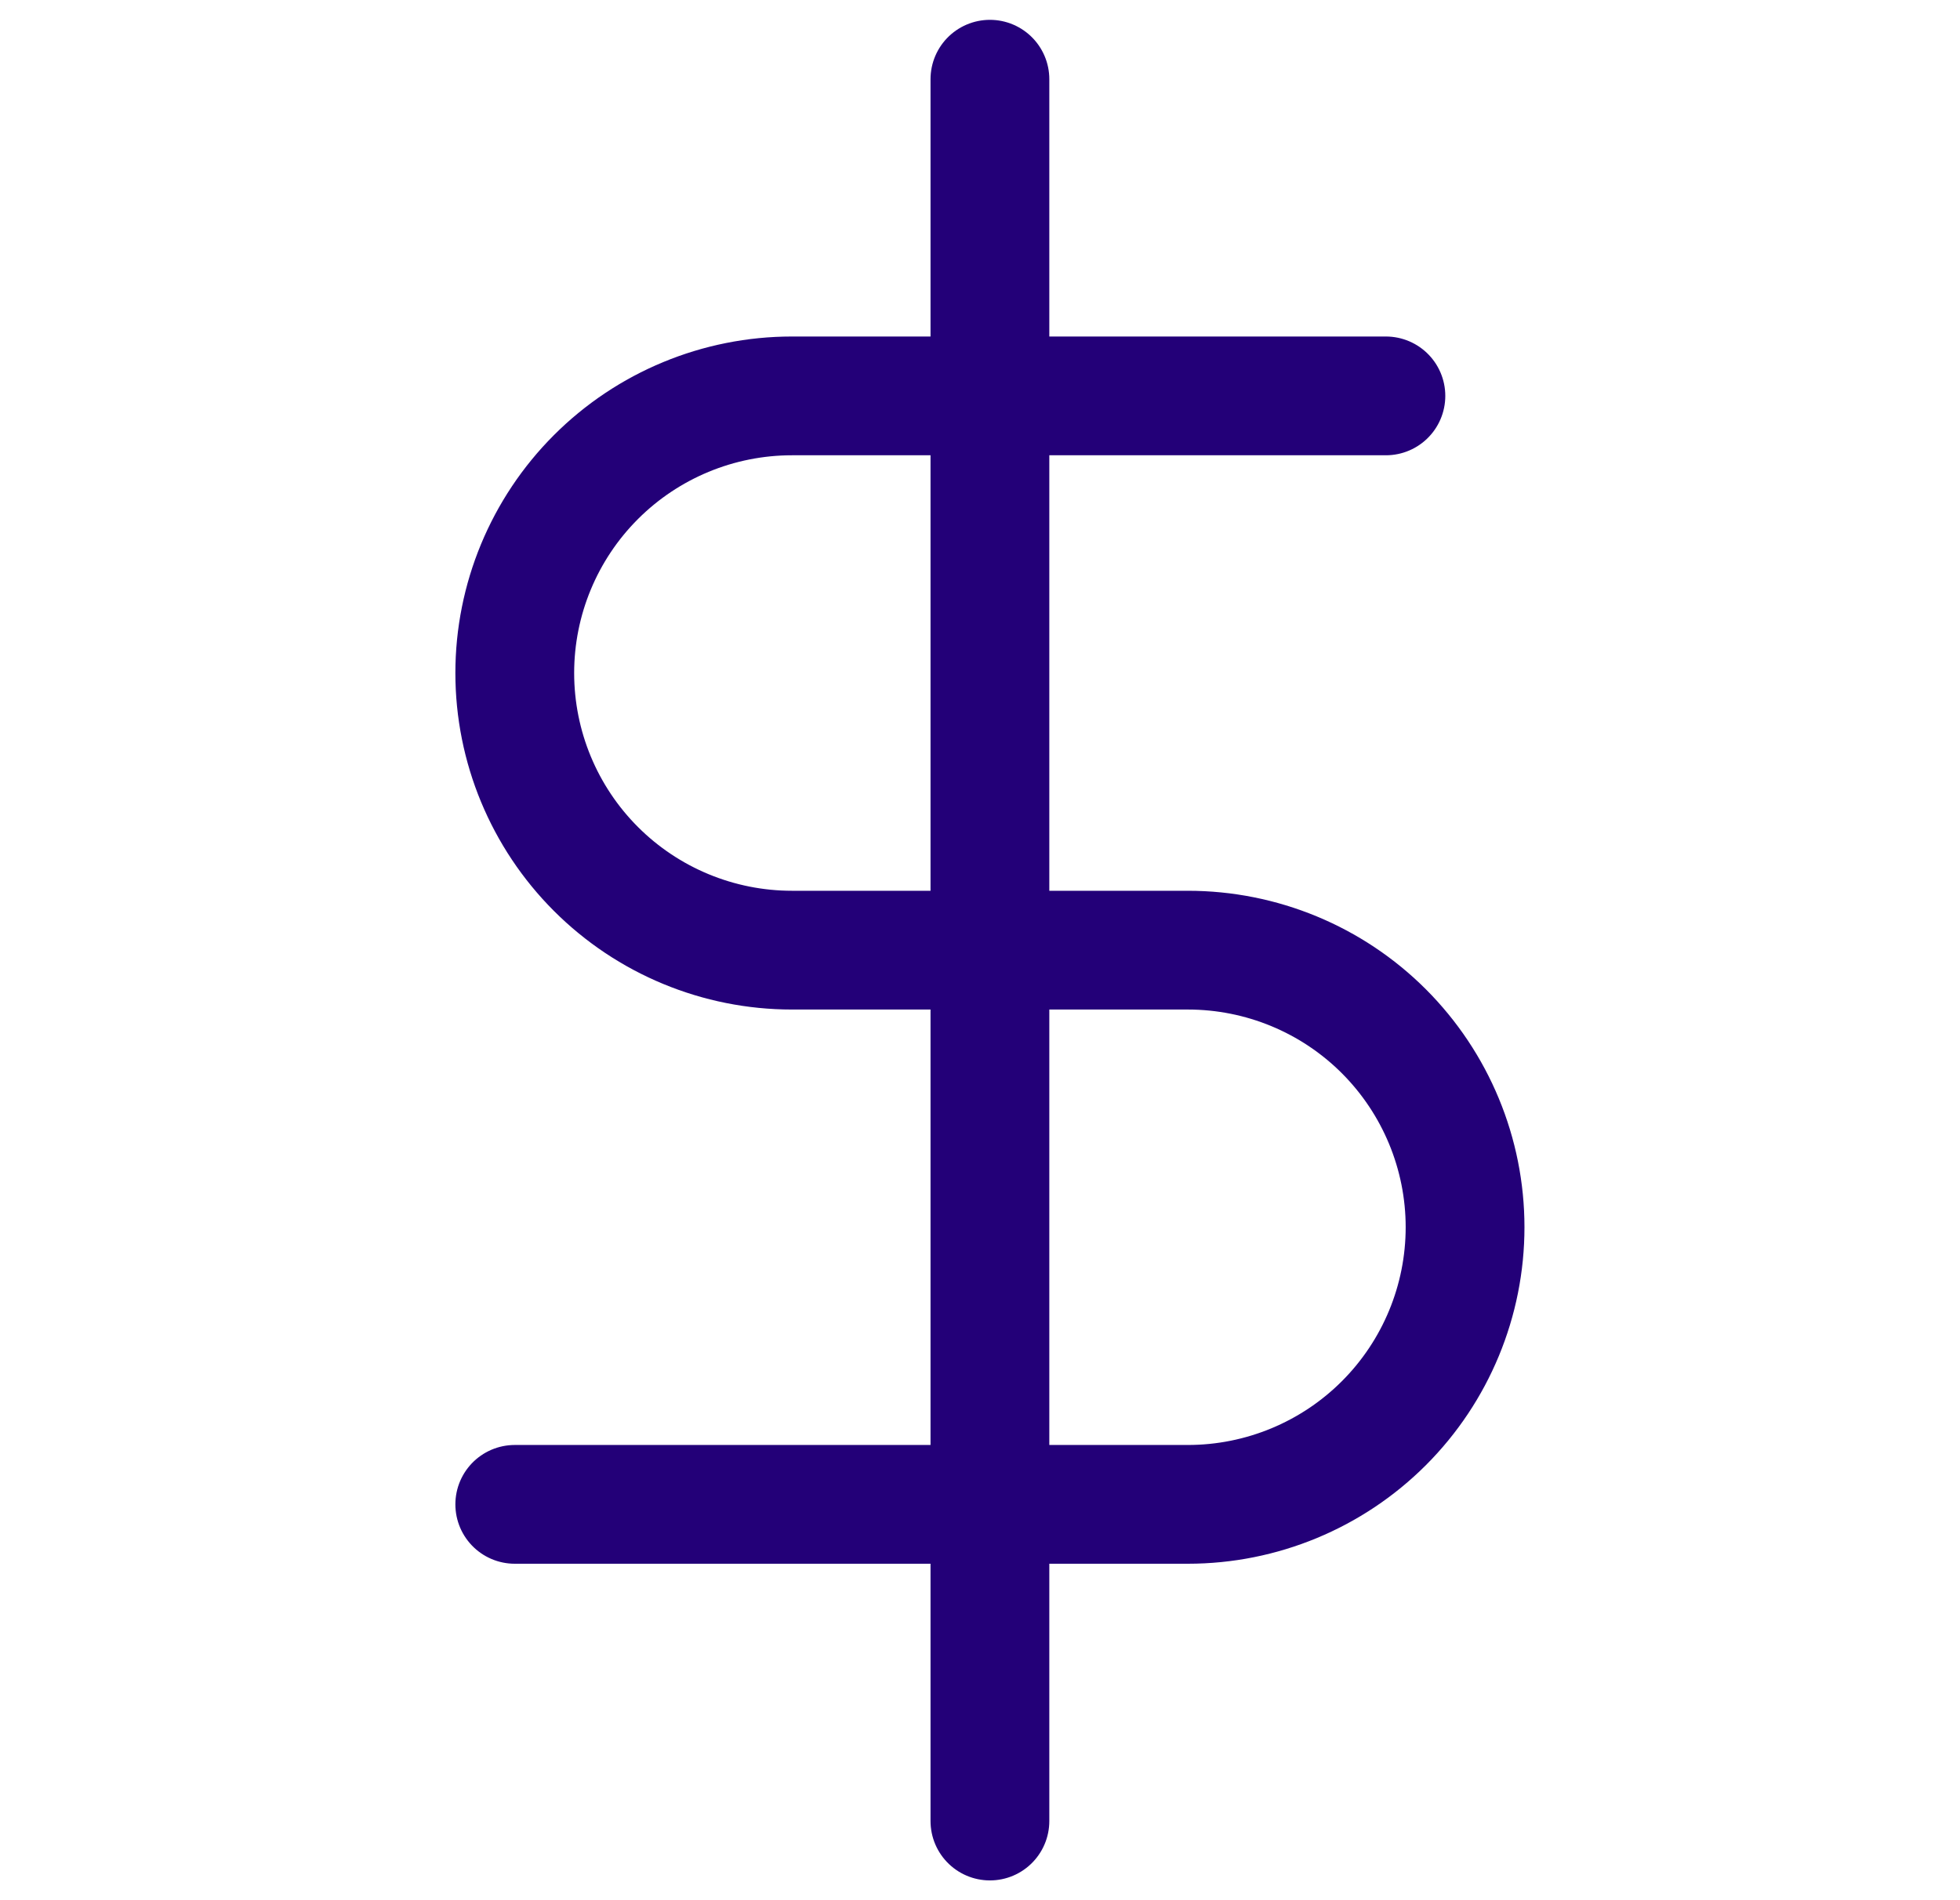 <svg width="33" height="32" viewBox="0 0 33 32" fill="none" xmlns="http://www.w3.org/2000/svg">
<path d="M16.667 1.334V30.667M23.334 6.667H13.334C12.096 6.667 10.909 7.159 10.034 8.034C9.159 8.909 8.667 10.096 8.667 11.334C8.667 12.572 9.159 13.759 10.034 14.634C10.909 15.509 12.096 16.001 13.334 16.001H20C21.238 16.001 22.425 16.492 23.3 17.367C24.175 18.243 24.667 19.43 24.667 20.667C24.667 21.905 24.175 23.092 23.3 23.967C22.425 24.842 21.238 25.334 20 25.334H8.667" stroke="#230078" stroke-width="2" stroke-linecap="round" stroke-linejoin="round"/>
</svg>
